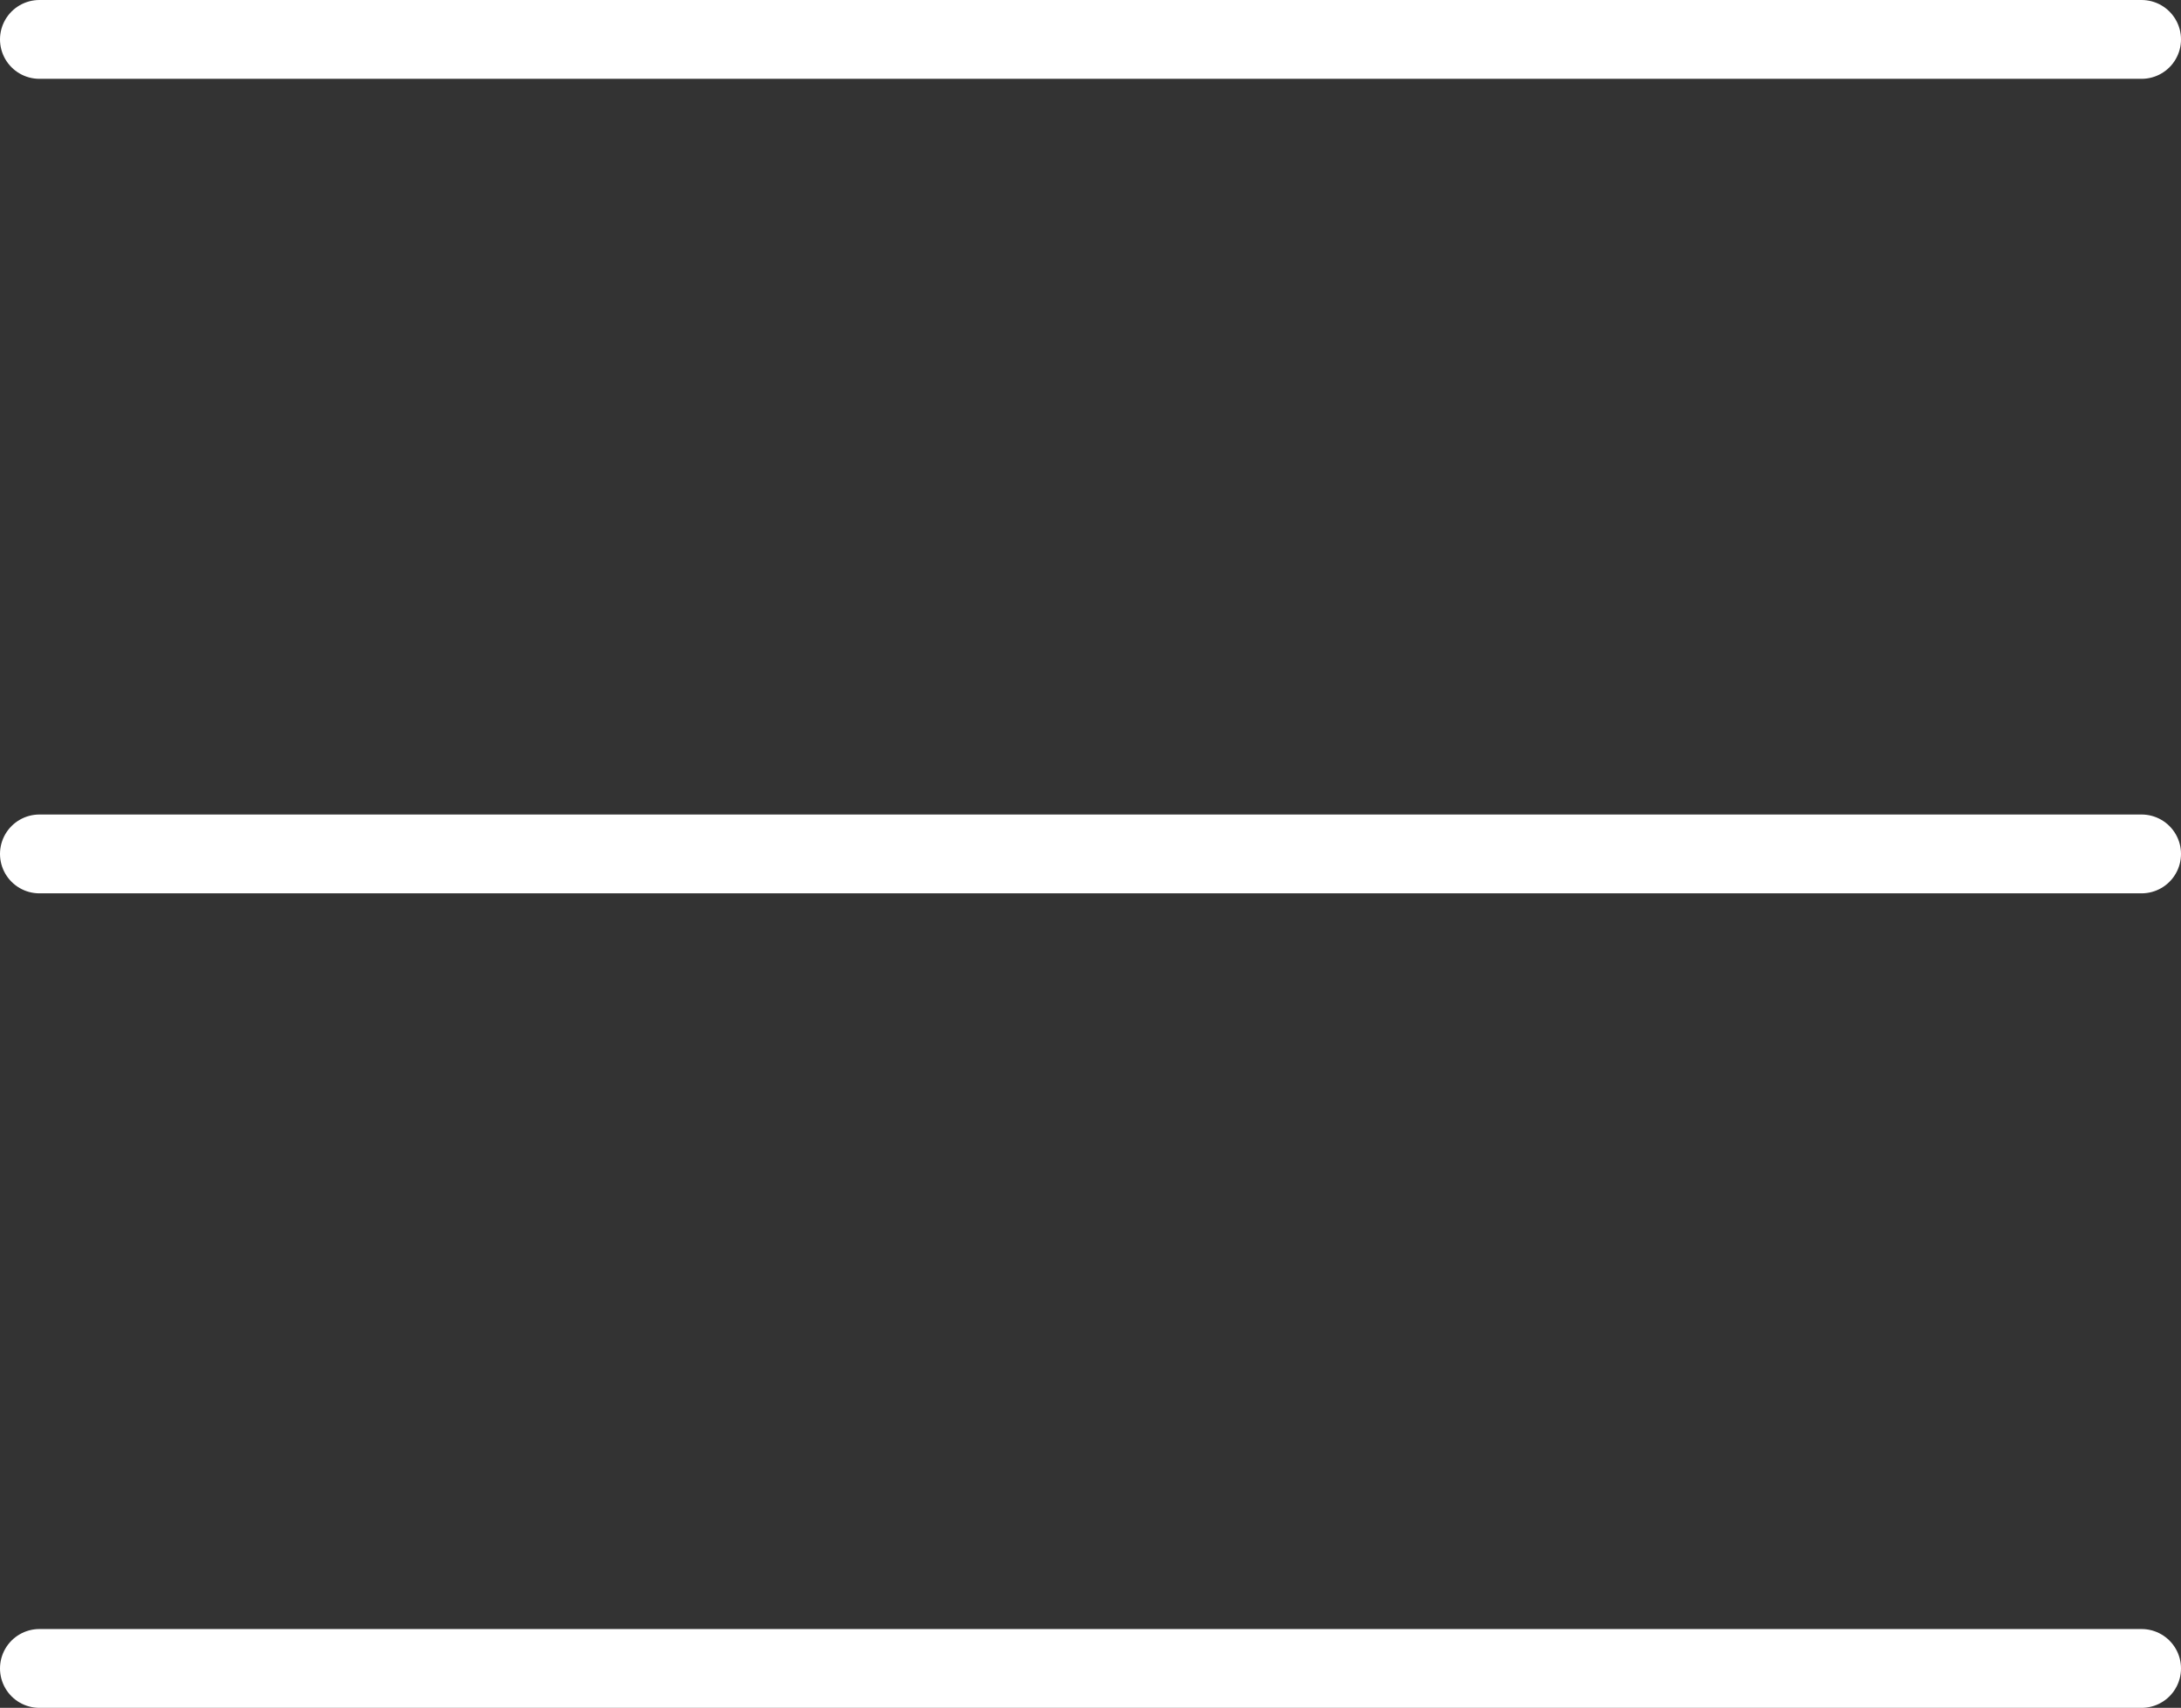 <svg xmlns="http://www.w3.org/2000/svg" width="20.75" height="16.25" viewBox="0 0 20.75 16.25">
  <rect x="0" y="0" width="20.75" height="16.25" fill="#333333" stroke="none"/>
  <g id="Group_4672" data-name="Group 4672" transform="translate(-335.8 -21.737)">
    <line id="Line_186" data-name="Line 186" x2="20" transform="translate(336.175 22.112)" fill="none" stroke="#fff" stroke-linecap="round" stroke-width="0.75"/>
    <line id="Line_187" data-name="Line 187" x2="20" transform="translate(336.175 29.862)" fill="none" stroke="#fff" stroke-linecap="round" stroke-width="0.75"/>
    <line id="Line_188" data-name="Line 188" x2="20" transform="translate(336.175 37.612)" fill="none" stroke="#fff" stroke-linecap="round" stroke-width="0.75"/>
  </g>
</svg>
